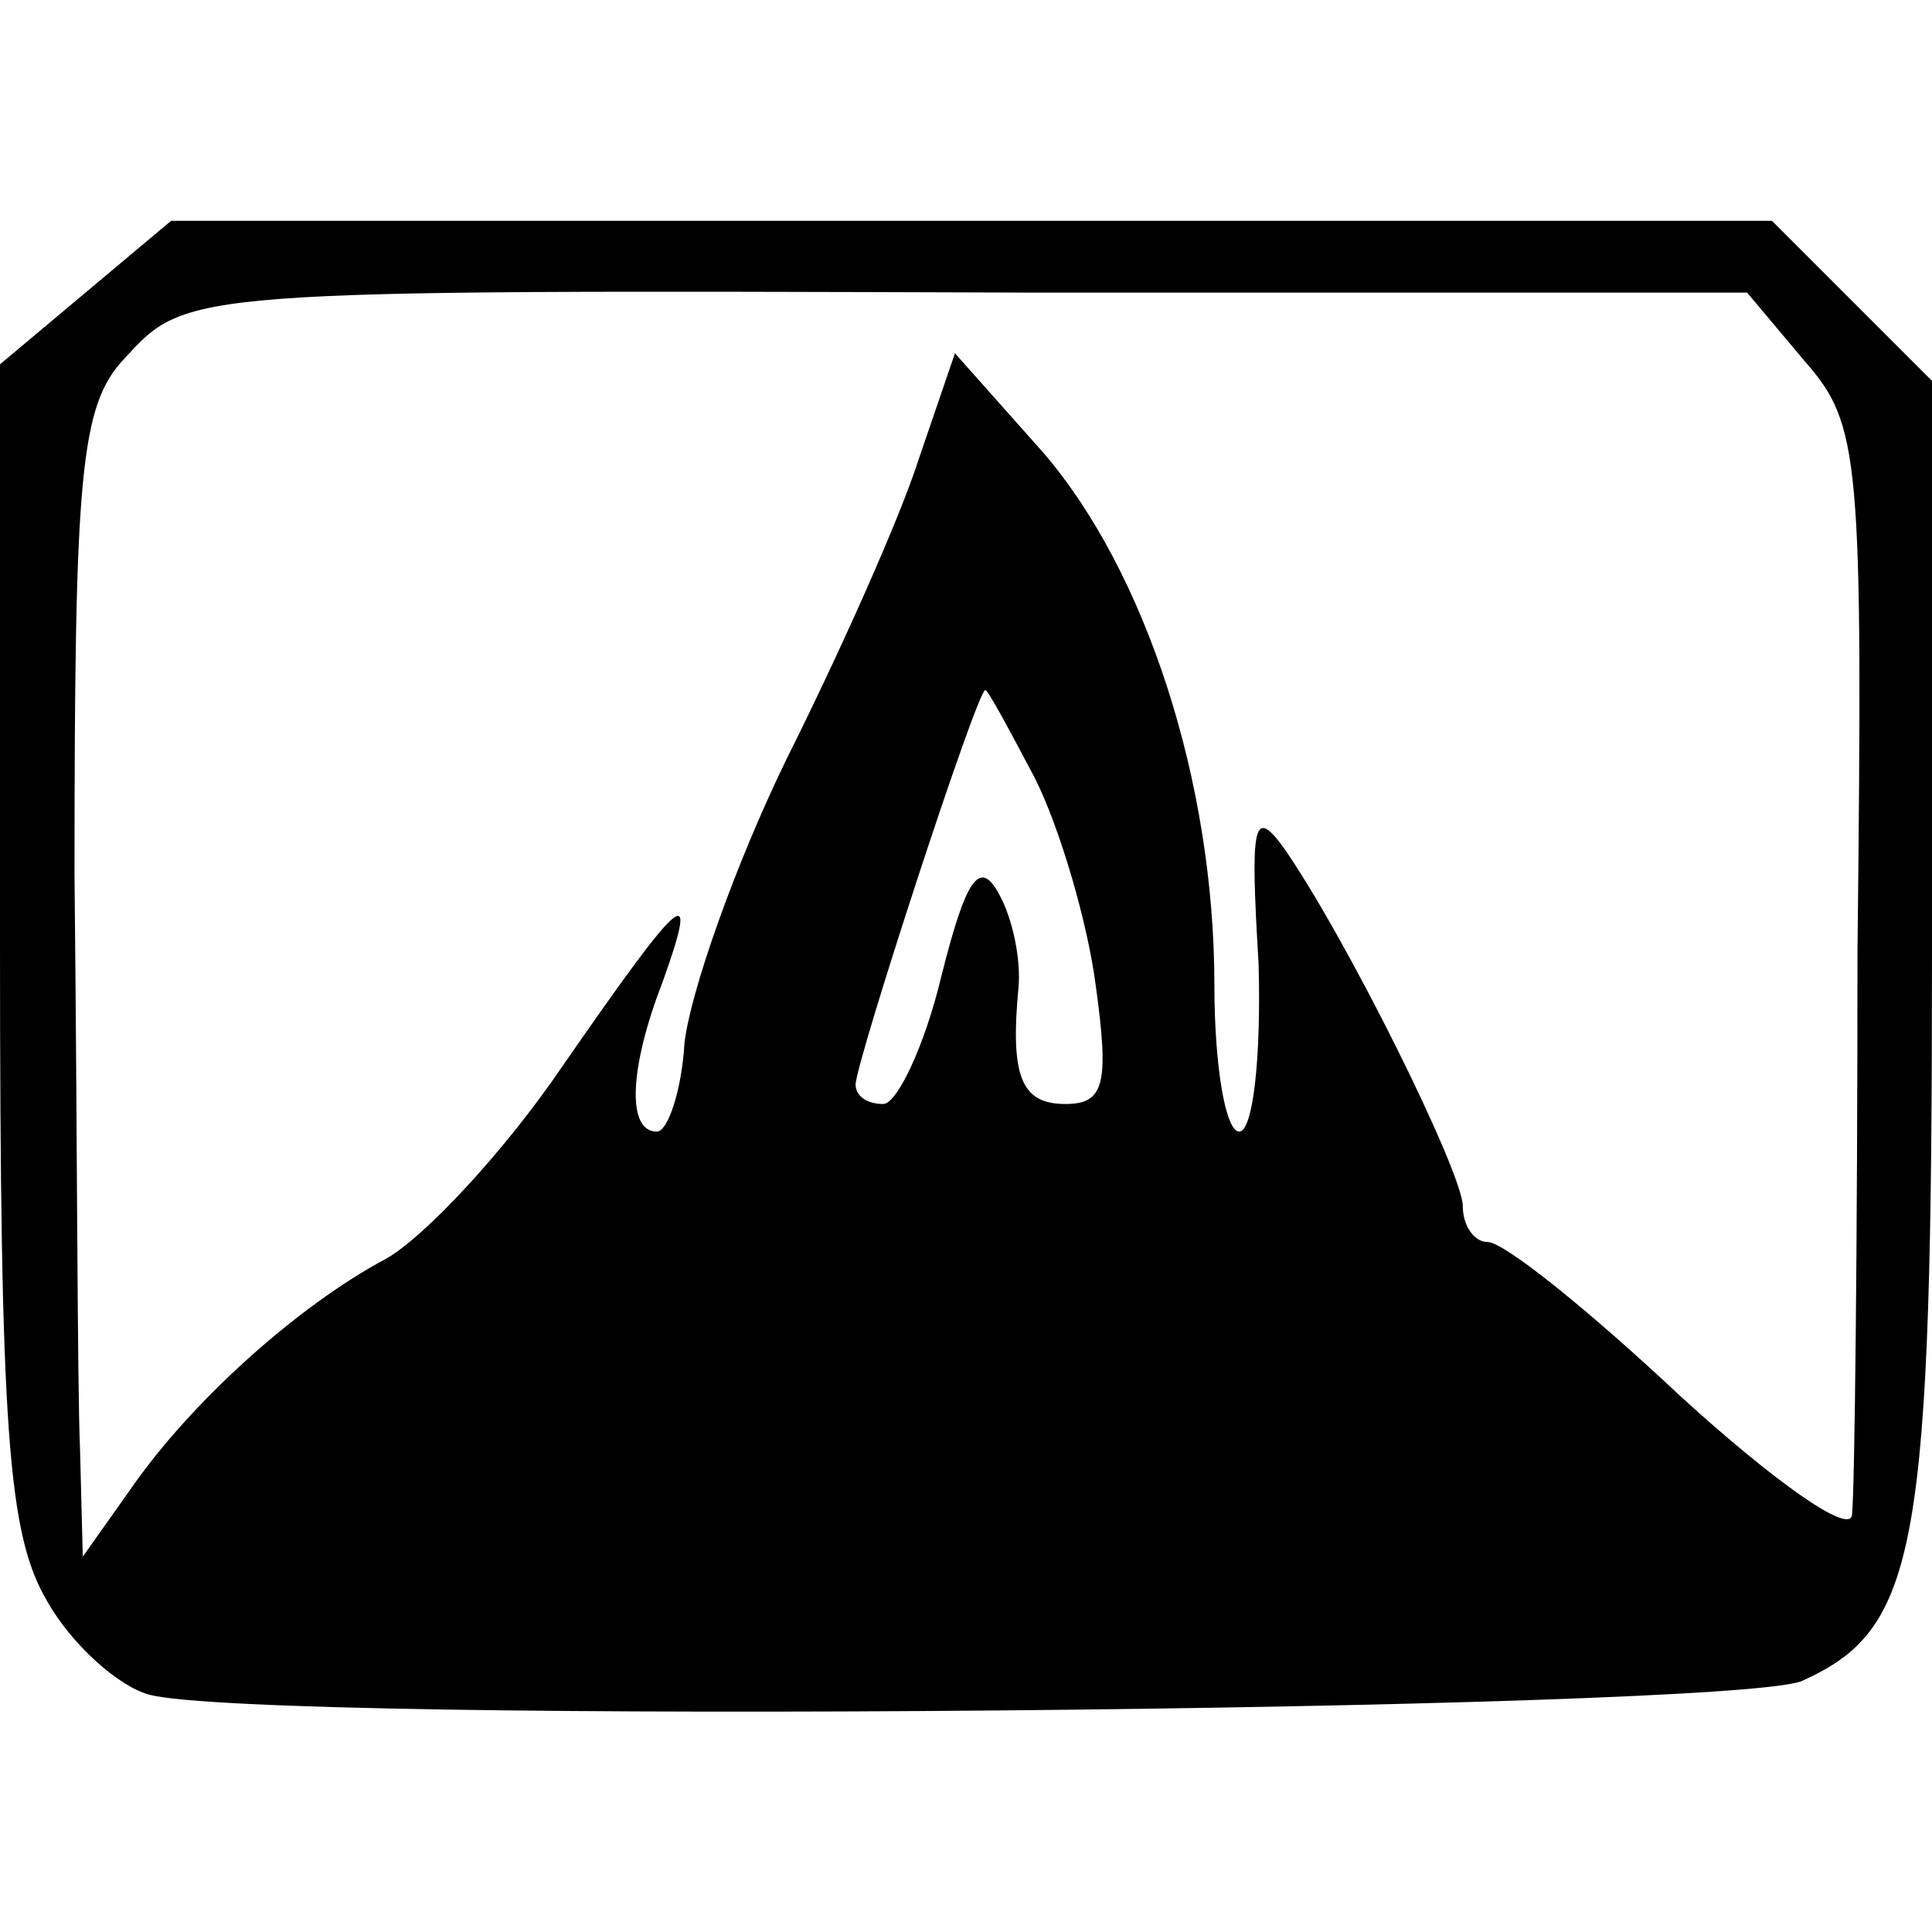 <?xml version="1.0" standalone="no"?>
<!DOCTYPE svg PUBLIC "-//W3C//DTD SVG 20010904//EN"
 "http://www.w3.org/TR/2001/REC-SVG-20010904/DTD/svg10.dtd">
<svg version="1.0" xmlns="http://www.w3.org/2000/svg"
 width="70pt" height="70pt" viewBox="0 0 70 70"
 preserveAspectRatio="xMidYMid meet">
<g transform="translate(0,70) scale(0.1,-0.1)"
fill="#000000" stroke="none">
<path d="M31 594 l-31 -26 0 -210 c0 -178 3 -214 17 -238 9 -16 26 -31 37 -34
41 -11 574 -6 599 5 42 19 47 47 47 265 l0 206 -29 29 -29 29 -290 0 -290 0
-31 -26z m623 -25 c20 -23 21 -34 19 -214 0 -105 -1 -196 -2 -204 -1 -7 -28
12 -62 43 -33 31 -64 56 -70 56 -5 0 -9 6 -9 13 0 12 -42 97 -65 130 -11 15
-12 8 -9 -42 1 -34 -2 -61 -7 -61 -5 0 -9 24 -9 53 0 74 -25 150 -62 193 l-32
36 -13 -38 c-7 -22 -29 -71 -48 -109 -19 -39 -35 -85 -37 -103 -1 -17 -6 -32
-10 -32 -11 0 -10 23 2 54 14 39 7 32 -36 -30 -21 -31 -50 -62 -64 -70 -32
-17 -71 -52 -93 -84 l-17 -24 -1 39 c-1 22 -1 115 -2 208 0 145 2 170 18 187
23 25 21 25 324 24 l264 0 21 -25z m-279 -151 c9 -18 19 -52 22 -75 5 -36 3
-43 -11 -43 -16 0 -20 10 -17 42 1 10 -2 25 -7 34 -7 13 -12 6 -21 -30 -6 -25
-16 -46 -21 -46 -6 0 -10 3 -10 7 0 8 44 143 47 143 1 0 9 -15 18 -32z"/>
</g>
</svg>

